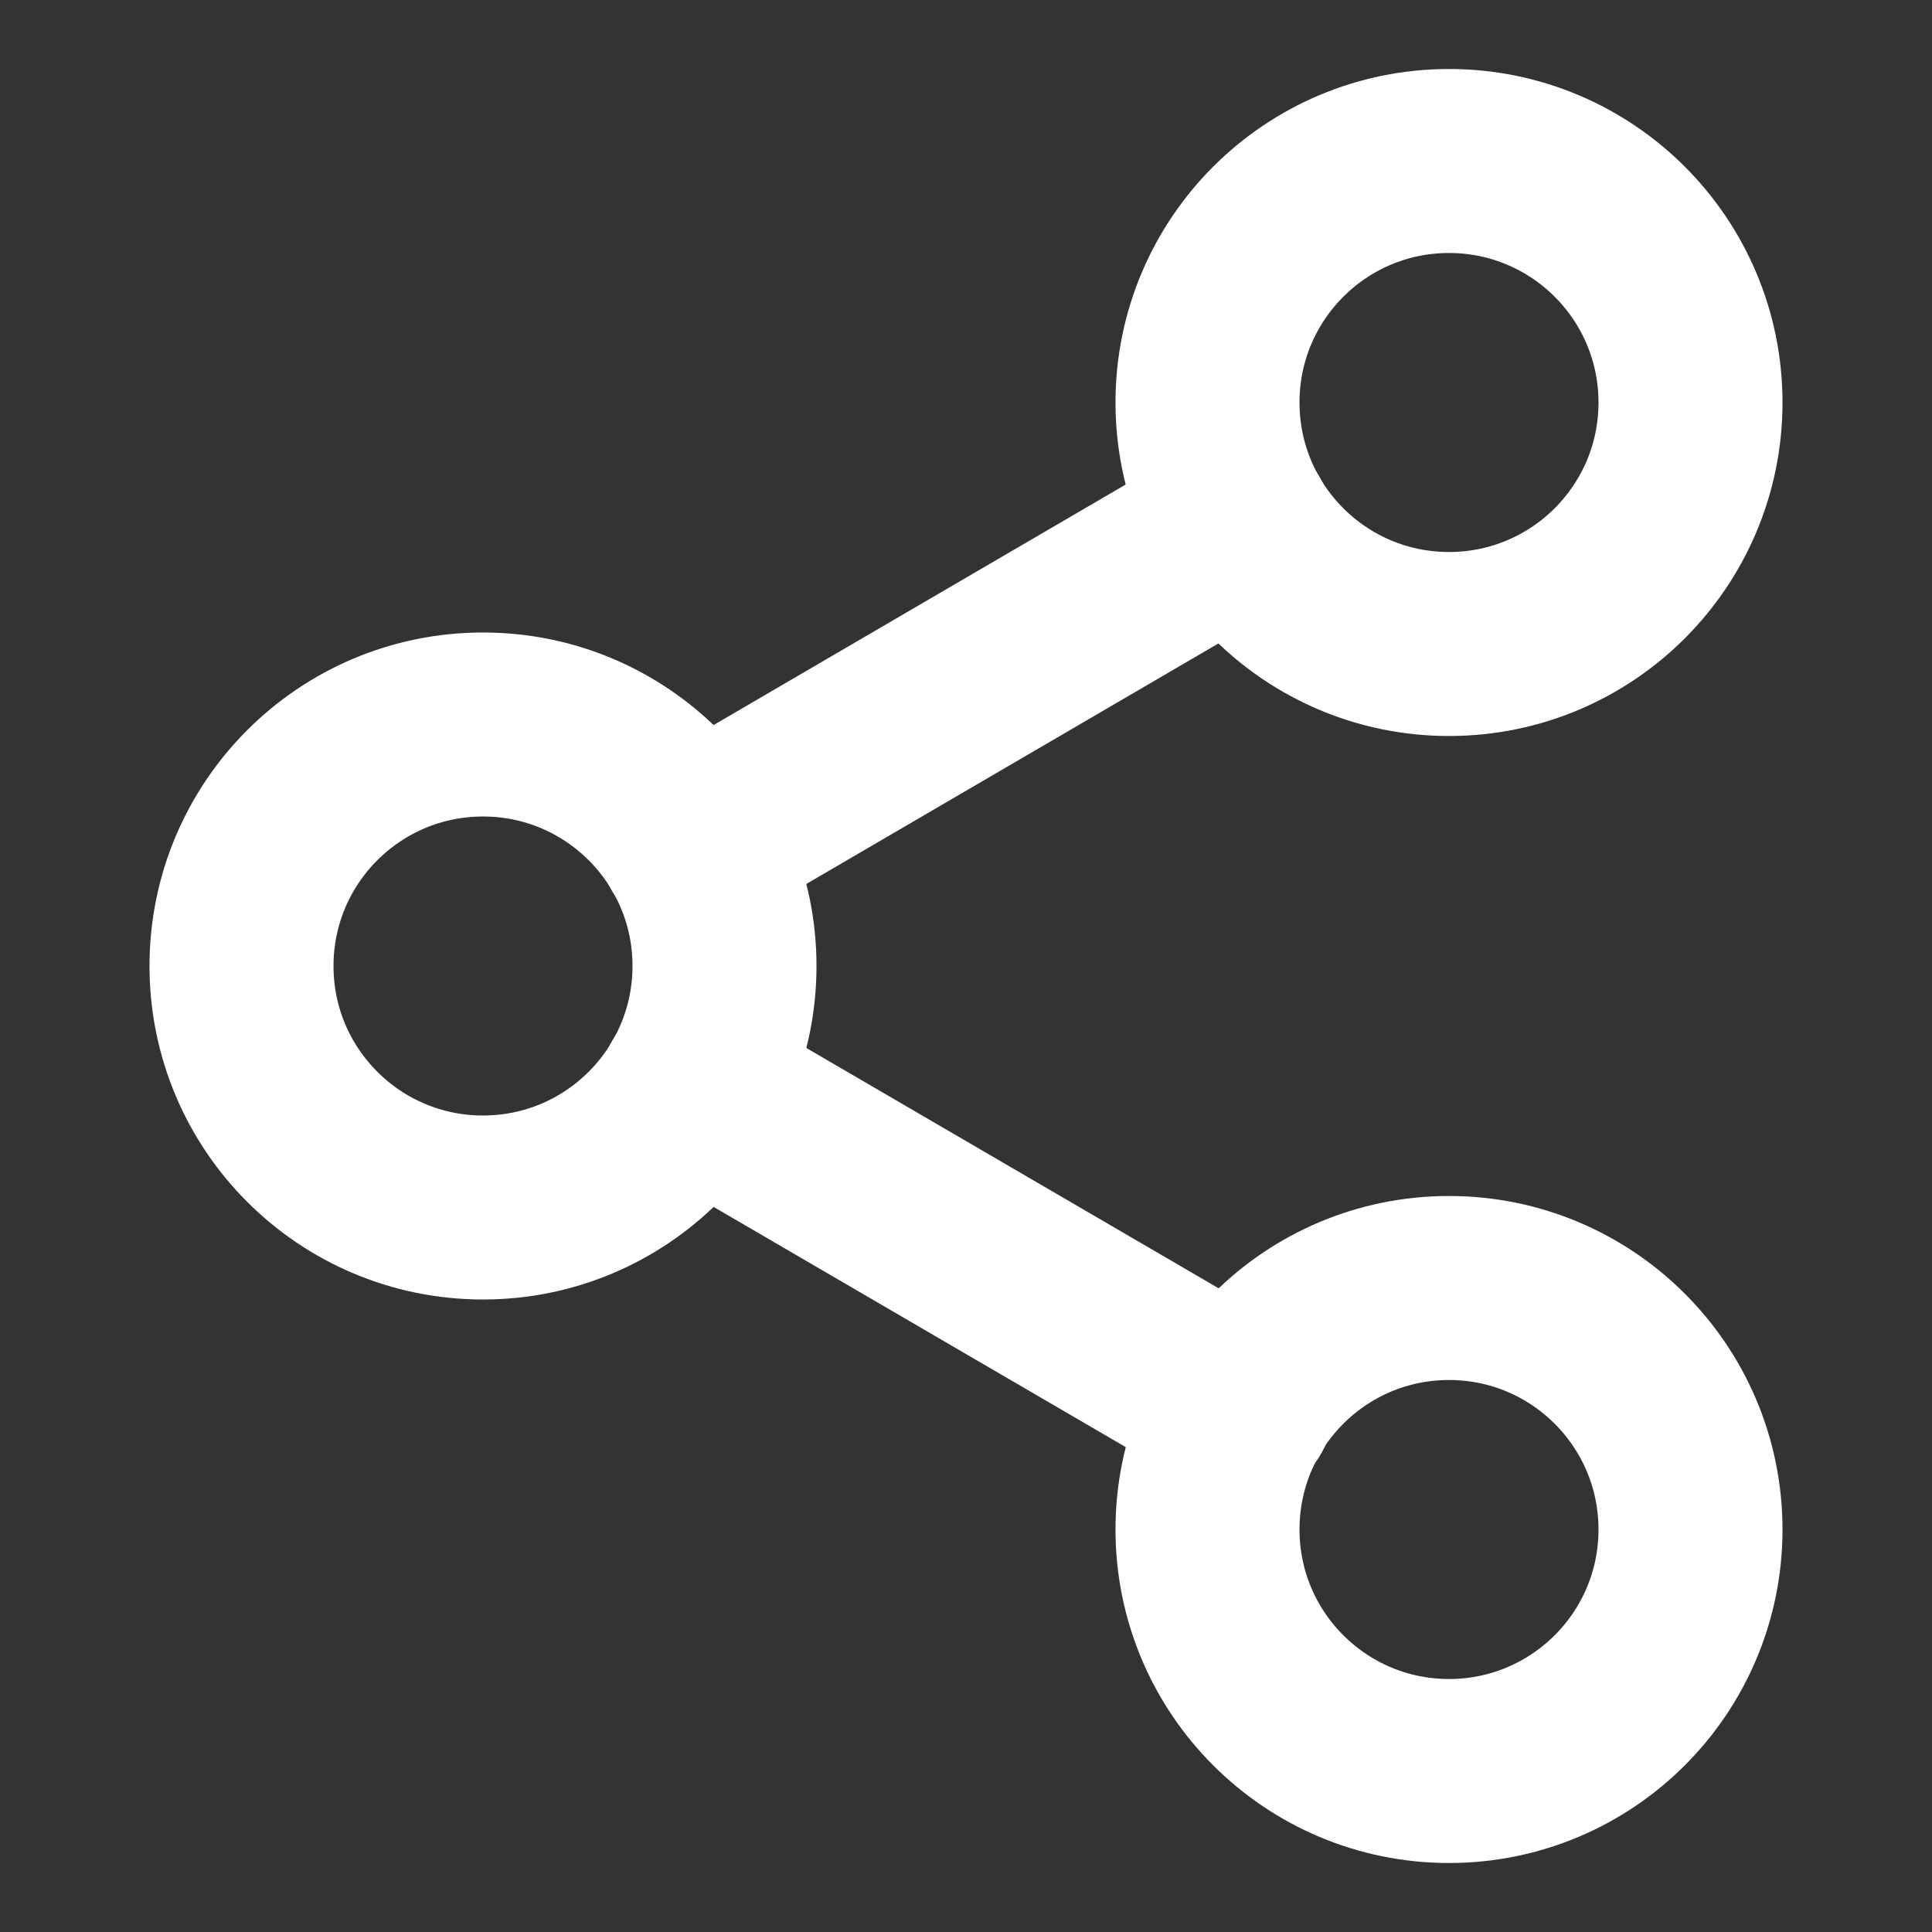 <svg width="21" height="21" viewBox="0 0 21 21" fill="none" xmlns="http://www.w3.org/2000/svg">
<rect x="0" y="0" width="21" height="21" fill="#333333" stroke="none"/>
<path d="M15.75 7C17.2 7 18.375 5.825 18.375 4.375C18.375 2.925 17.2 1.75 15.75 1.75C14.3 1.75 13.125 2.925 13.125 4.375C13.125 5.825 14.3 7 15.75 7Z" stroke="white" stroke-width="2" stroke-linecap="round" stroke-linejoin="round"/>
<path d="M5.25 13.125C6.7 13.125 7.875 11.95 7.875 10.5C7.875 9.05 6.7 7.875 5.25 7.875C3.8 7.875 2.625 9.05 2.625 10.5C2.625 11.95 3.8 13.125 5.25 13.125Z" stroke="white" stroke-width="2" stroke-linecap="round" stroke-linejoin="round"/>
<path d="M15.75 19.25C17.2 19.25 18.375 18.075 18.375 16.625C18.375 15.175 17.2 14 15.75 14C14.3 14 13.125 15.175 13.125 16.625C13.125 18.075 14.3 19.25 15.75 19.25Z" stroke="white" stroke-width="2" stroke-linecap="round" stroke-linejoin="round"/>
<path d="M7.516 11.821L13.492 15.304" stroke="white" stroke-width="2" stroke-linecap="round" stroke-linejoin="round"/>
<path d="M13.484 5.696L7.516 9.179" stroke="white" stroke-width="2" stroke-linecap="round" stroke-linejoin="round"/>
</svg>

